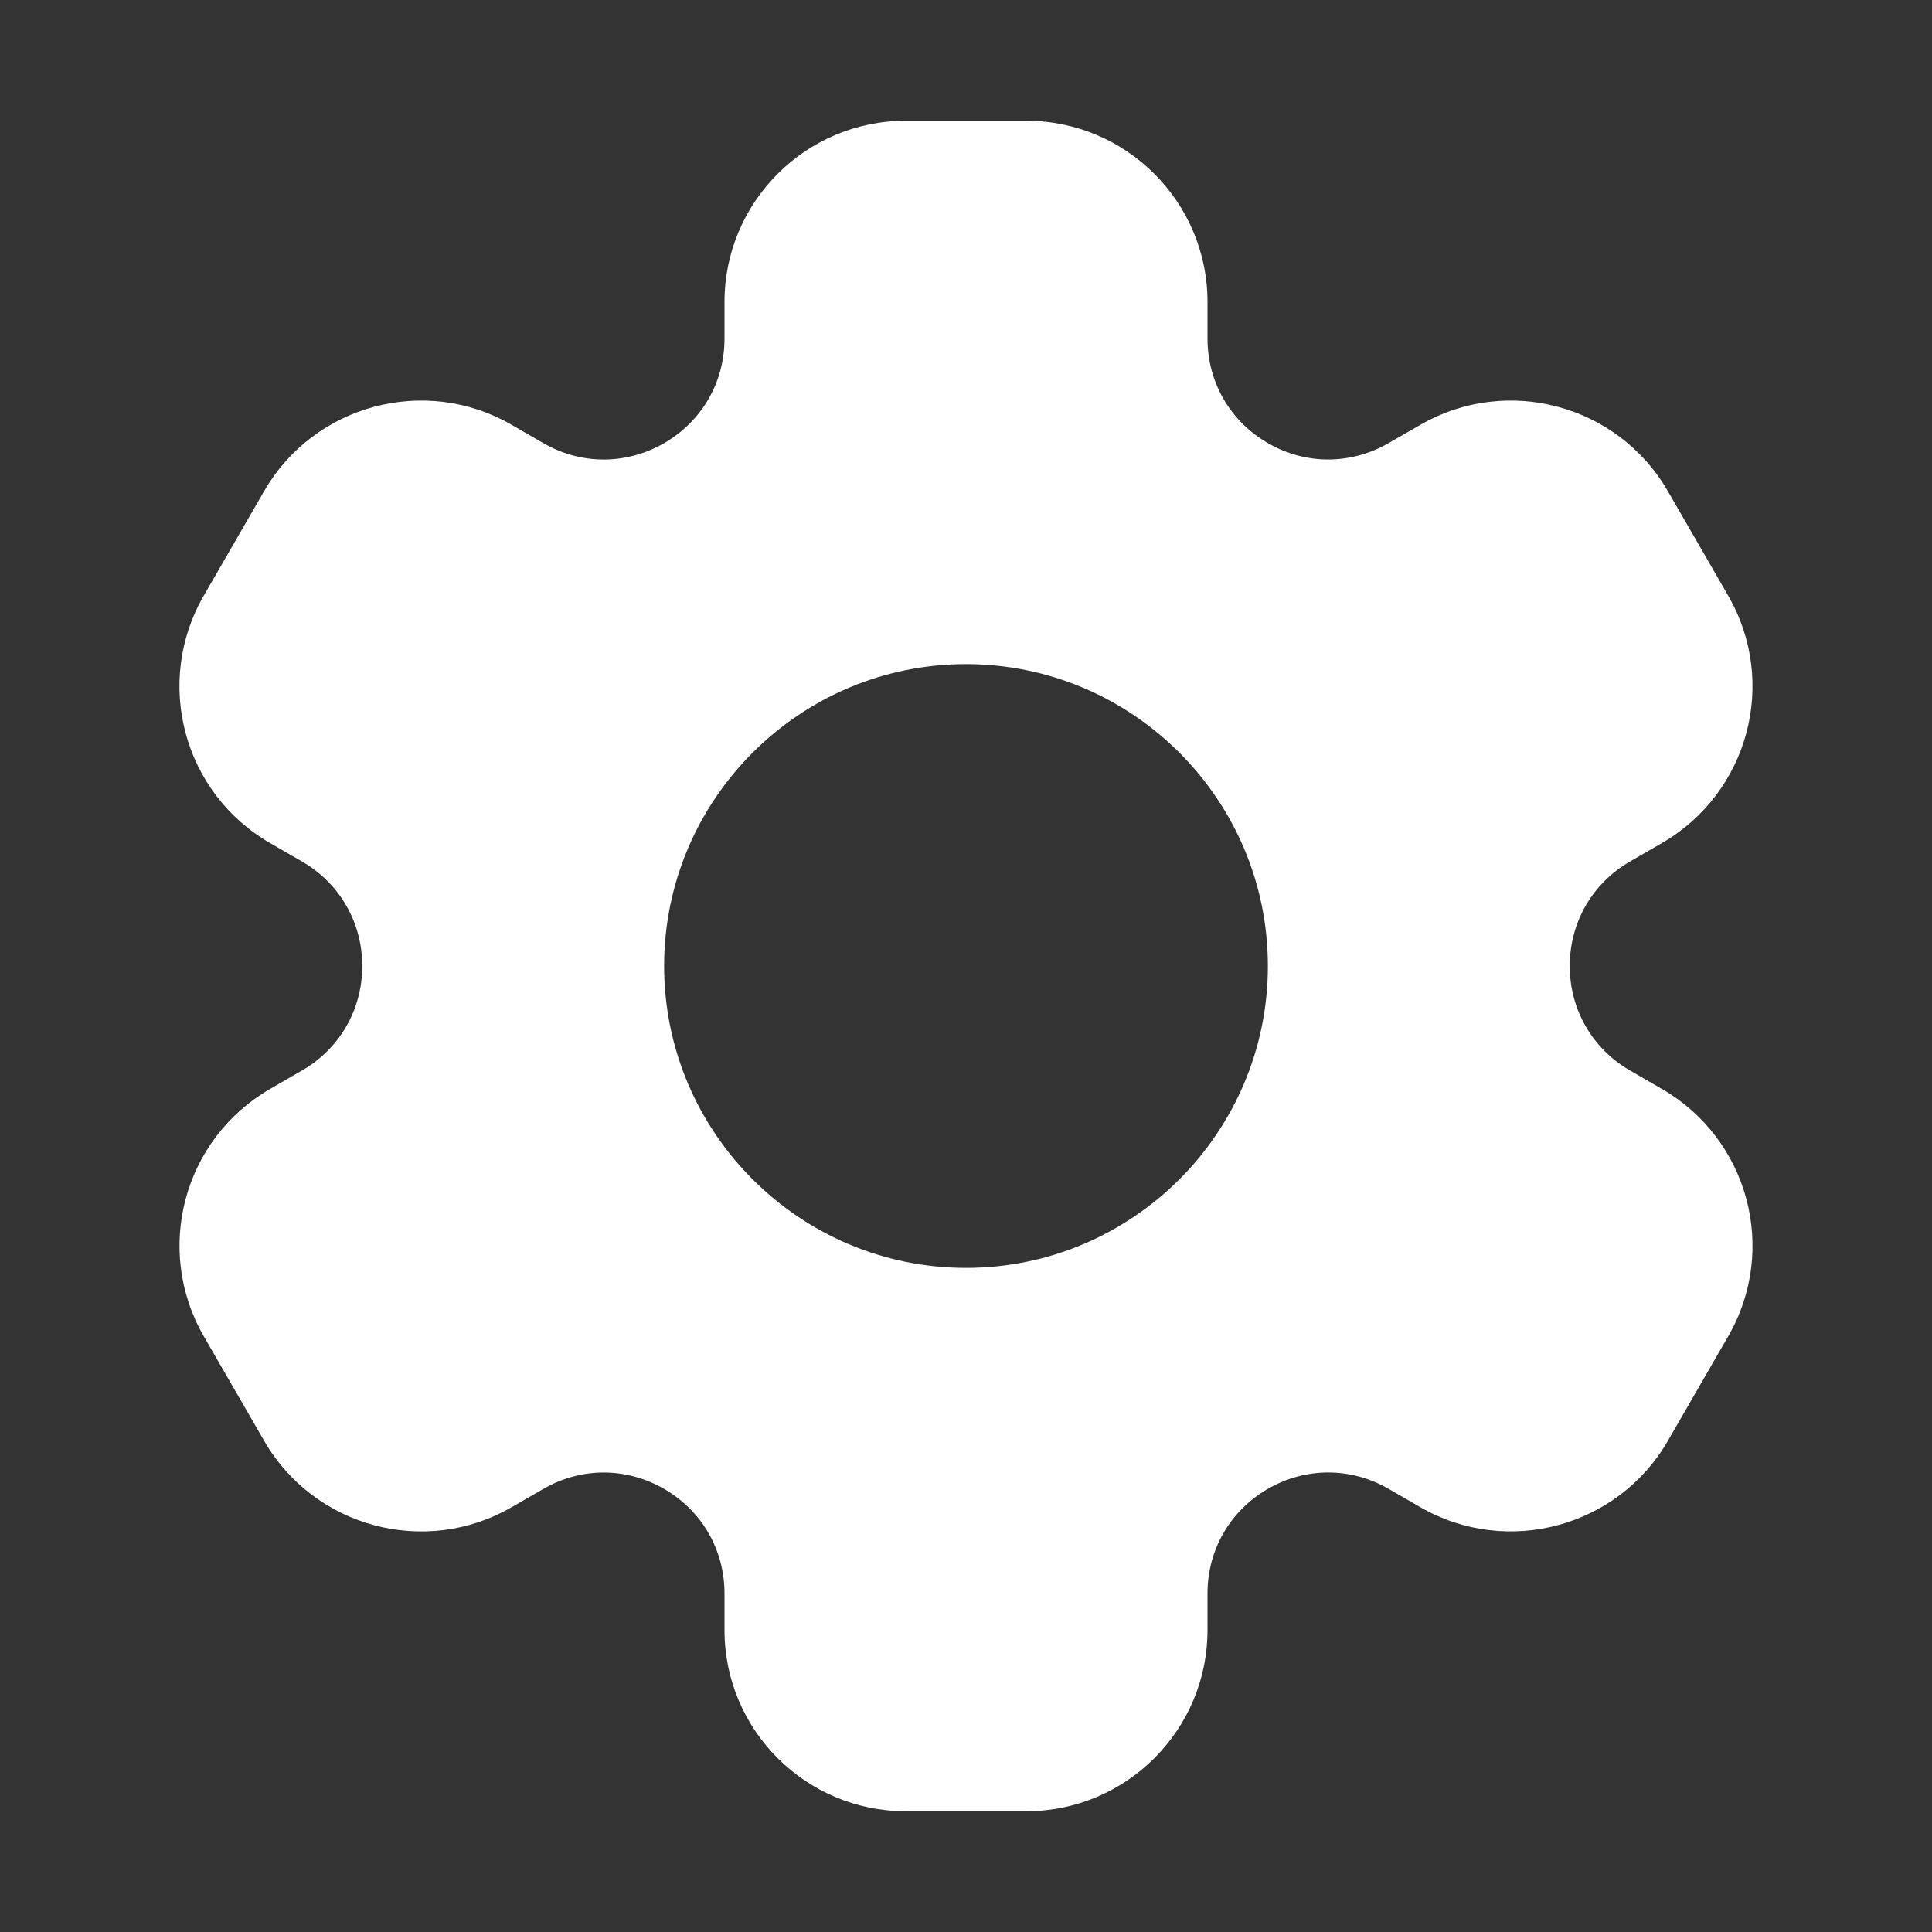 <?xml version="1.0" encoding="UTF-8"?> <svg xmlns="http://www.w3.org/2000/svg" width="195" height="195" viewBox="0 0 195 195" fill="none"><rect x="0" y="0" width="195" height="195" fill="#333333" stroke="none"/> <path d="M167.737 109.907L164.532 108.054C160.717 105.855 158.438 101.906 158.438 97.5C158.438 93.094 160.717 89.145 164.532 86.946L167.737 85.093C176.488 80.035 179.48 68.872 174.428 60.121L168.334 49.567C163.295 40.834 152.088 37.836 143.362 42.876L140.157 44.722C136.342 46.928 131.778 46.928 127.969 44.722C124.154 42.516 121.875 38.573 121.875 34.168V30.469C121.875 20.39 113.673 12.188 103.594 12.188H91.407C81.328 12.188 73.125 20.39 73.125 30.469V34.174C73.125 38.58 70.846 42.522 67.032 44.728C63.217 46.928 58.659 46.934 54.844 44.728L51.639 42.876C42.913 37.836 31.706 40.834 26.66 49.567L20.567 60.121C15.515 68.872 18.507 80.041 27.258 85.093L30.469 86.946C34.284 89.145 36.563 93.094 36.563 97.5C36.563 101.906 34.284 105.855 30.469 108.054L27.264 109.907C18.513 114.959 15.521 126.128 20.573 134.879L26.667 145.433C31.712 154.166 42.919 157.164 51.639 152.124L54.844 150.278C58.659 148.066 63.217 148.078 67.032 150.278C70.846 152.484 73.125 156.427 73.125 160.832V164.531C73.125 174.61 81.328 182.812 91.407 182.812H103.594C113.673 182.812 121.875 174.61 121.875 164.531V160.826C121.875 156.42 124.154 152.478 127.969 150.272C131.778 148.072 136.342 148.066 140.157 150.272L143.362 152.124C152.088 157.158 163.295 154.16 168.334 145.433L174.428 134.879C179.48 126.128 176.488 114.959 167.737 109.907ZM97.5 127.969C80.7 127.969 67.032 114.3 67.032 97.5C67.032 80.7 80.7 67.031 97.5 67.031C114.301 67.031 127.969 80.7 127.969 97.5C127.969 114.3 114.301 127.969 97.5 127.969Z" fill="white"></path> </svg> 